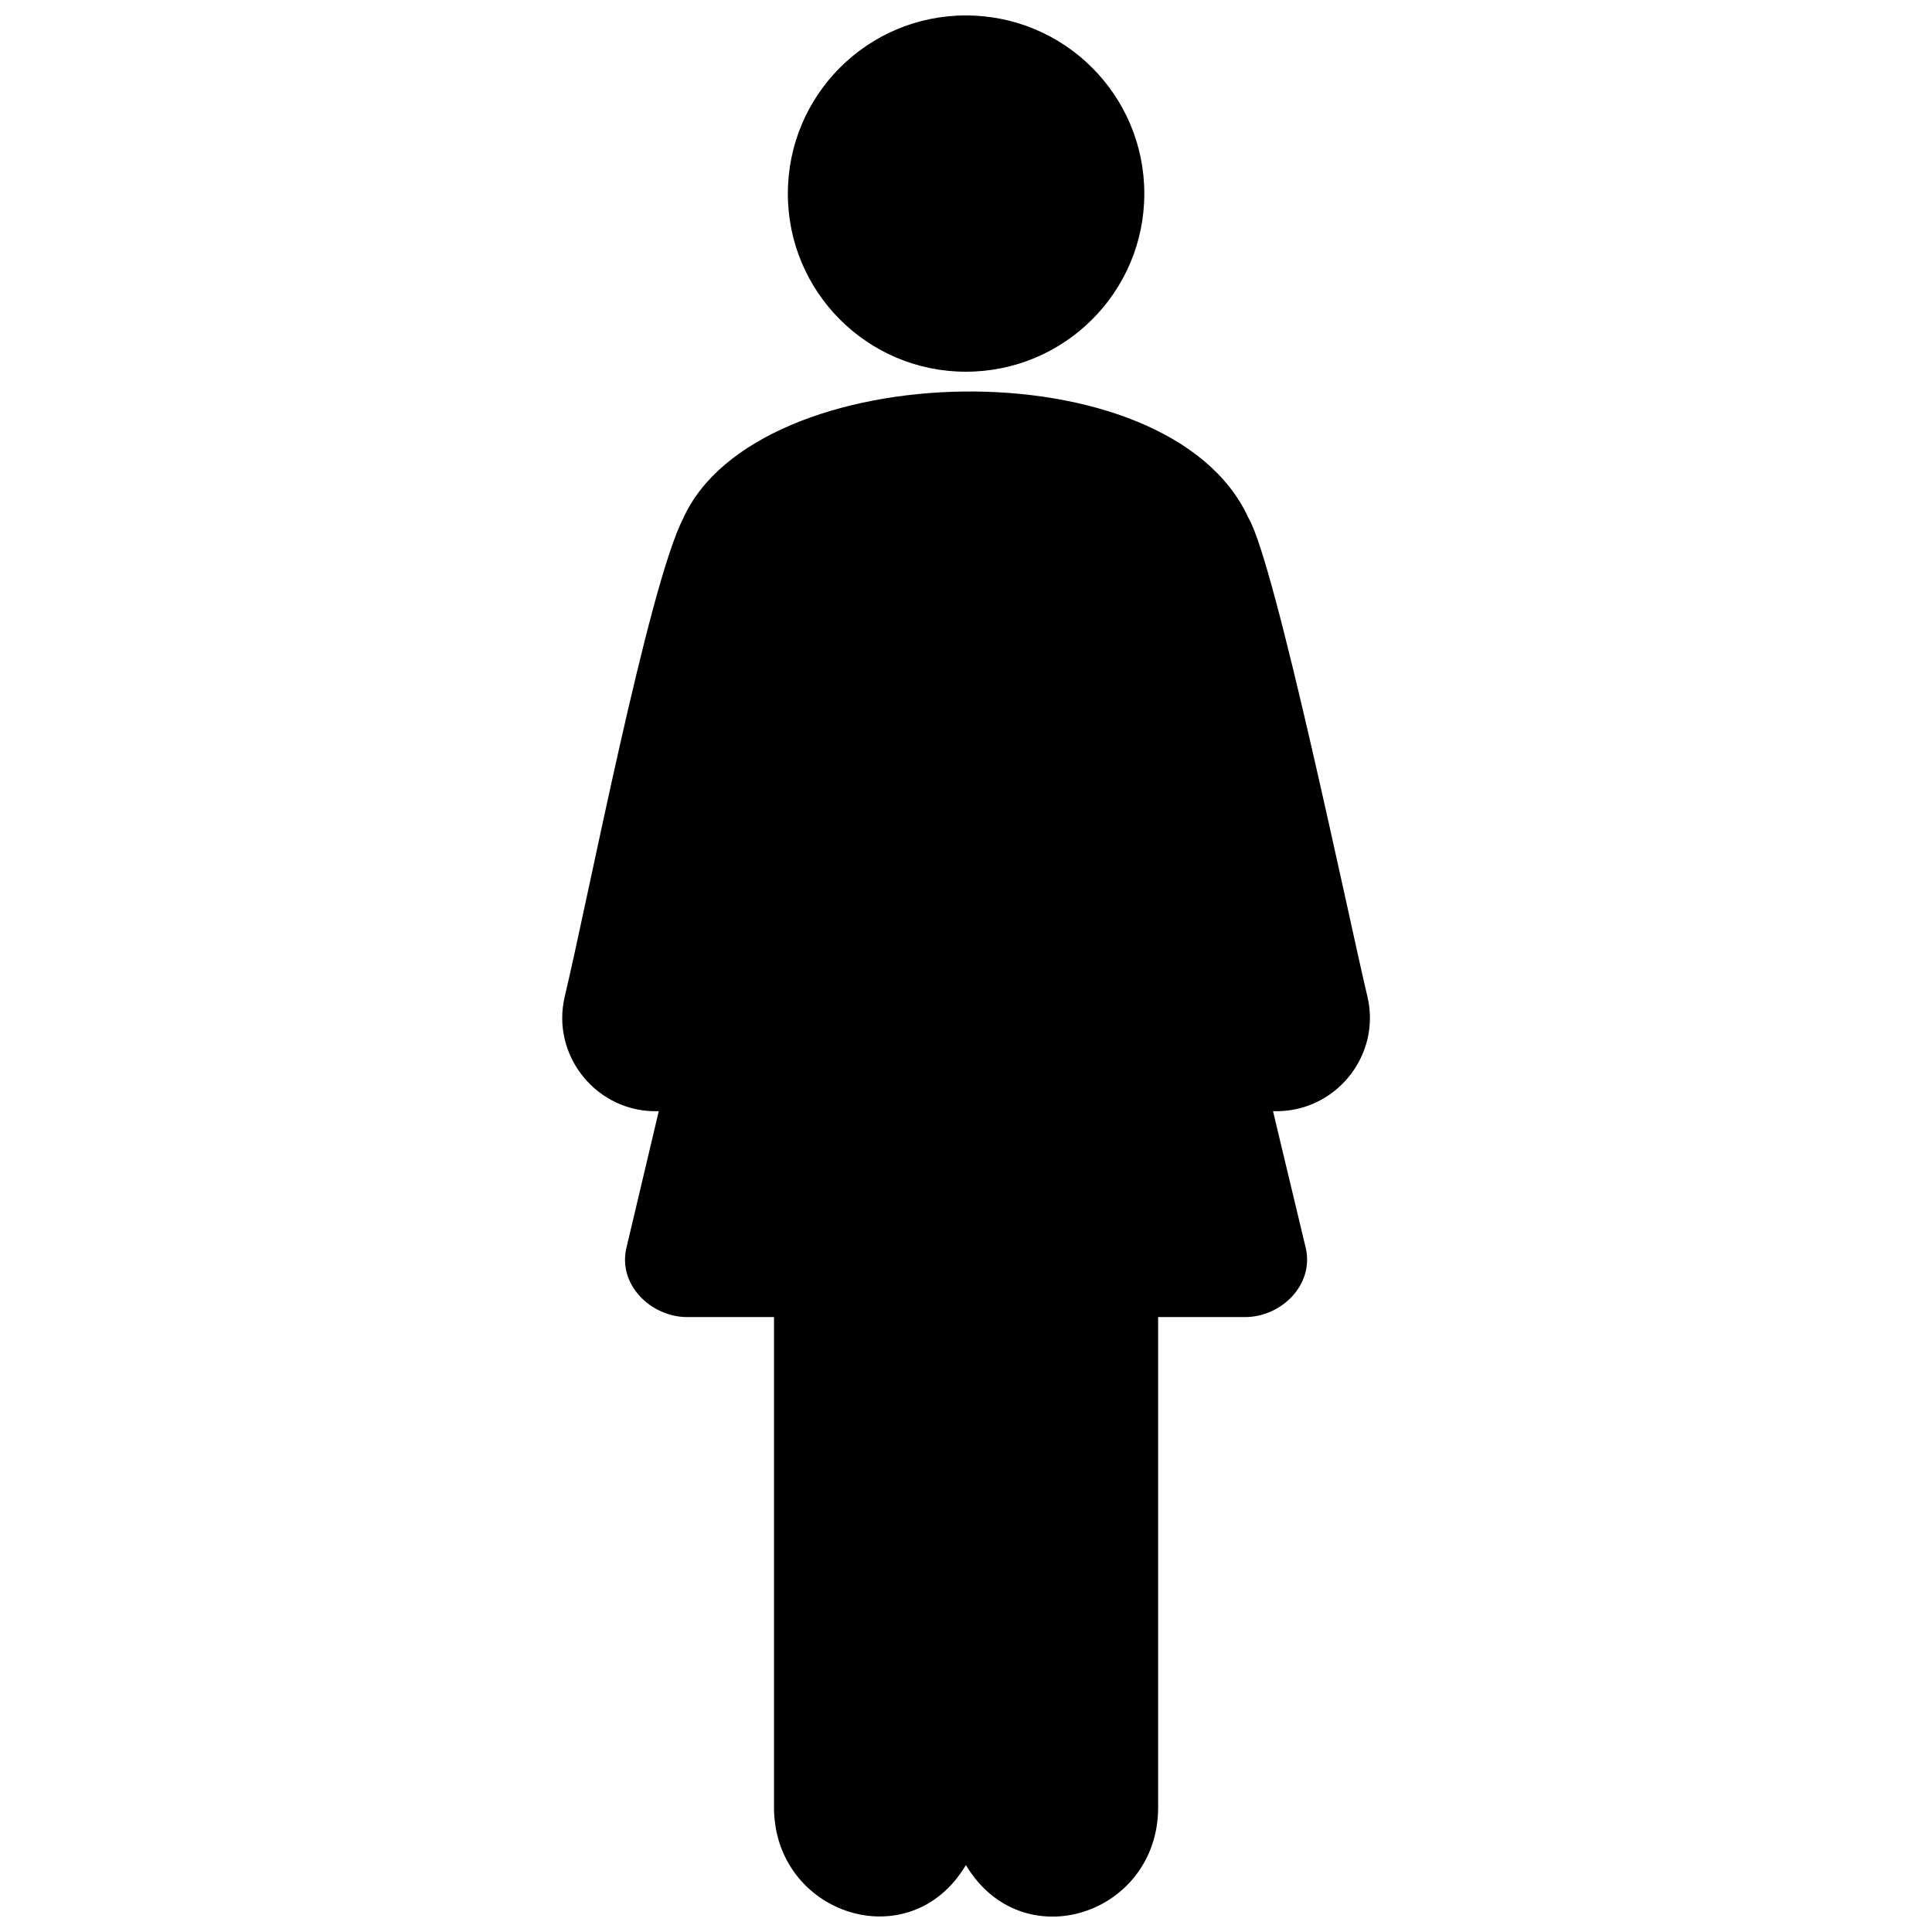 <?xml version="1.0" encoding="UTF-8"?>
<!-- Uploaded to: SVG Repo, www.svgrepo.com, Generator: SVG Repo Mixer Tools -->
<svg width="800px" height="800px" version="1.1" viewBox="144 144 512 512" xmlns="http://www.w3.org/2000/svg">
 <defs>
  <clipPath id="b">
   <path d="m352 148.09h96v94.906h-96z"/>
  </clipPath>
  <clipPath id="a">
   <path d="m292 247h216v404.9h-216z"/>
  </clipPath>
 </defs>
 <g>
  <g clip-path="url(#b)">
   <path d="m399.97 148.09c26.113 0 47.285 21.125 47.285 47.234 0 26.062-21.176 47.184-47.285 47.184-26.062 0-47.184-21.125-47.184-47.184 0-26.113 21.125-47.234 47.184-47.234z"/>
  </g>
  <g clip-path="url(#a)">
   <path d="m399.97 638.26c-14.914 25.043-50.848 12.98-50.848-15.27v-129.95h-23.008c-9.57 0-18.477-8.551-16.086-18.426l8.551-36.141c-16.34 0.559-28.707-14.711-24.891-30.488 6.109-25.551 22.09-108.52 31.355-126.59 19.445-43.316 128.73-46.32 149.8-0.152 7.074 11.758 26.57 105.97 31.508 126.74 3.816 15.777-8.551 31.051-24.992 30.488l8.652 36.141c2.34 9.824-6.414 18.426-16.086 18.426h-23.008v129.95c0 28.402-35.988 40.312-50.949 15.27z"/>
  </g>
 </g>
</svg>